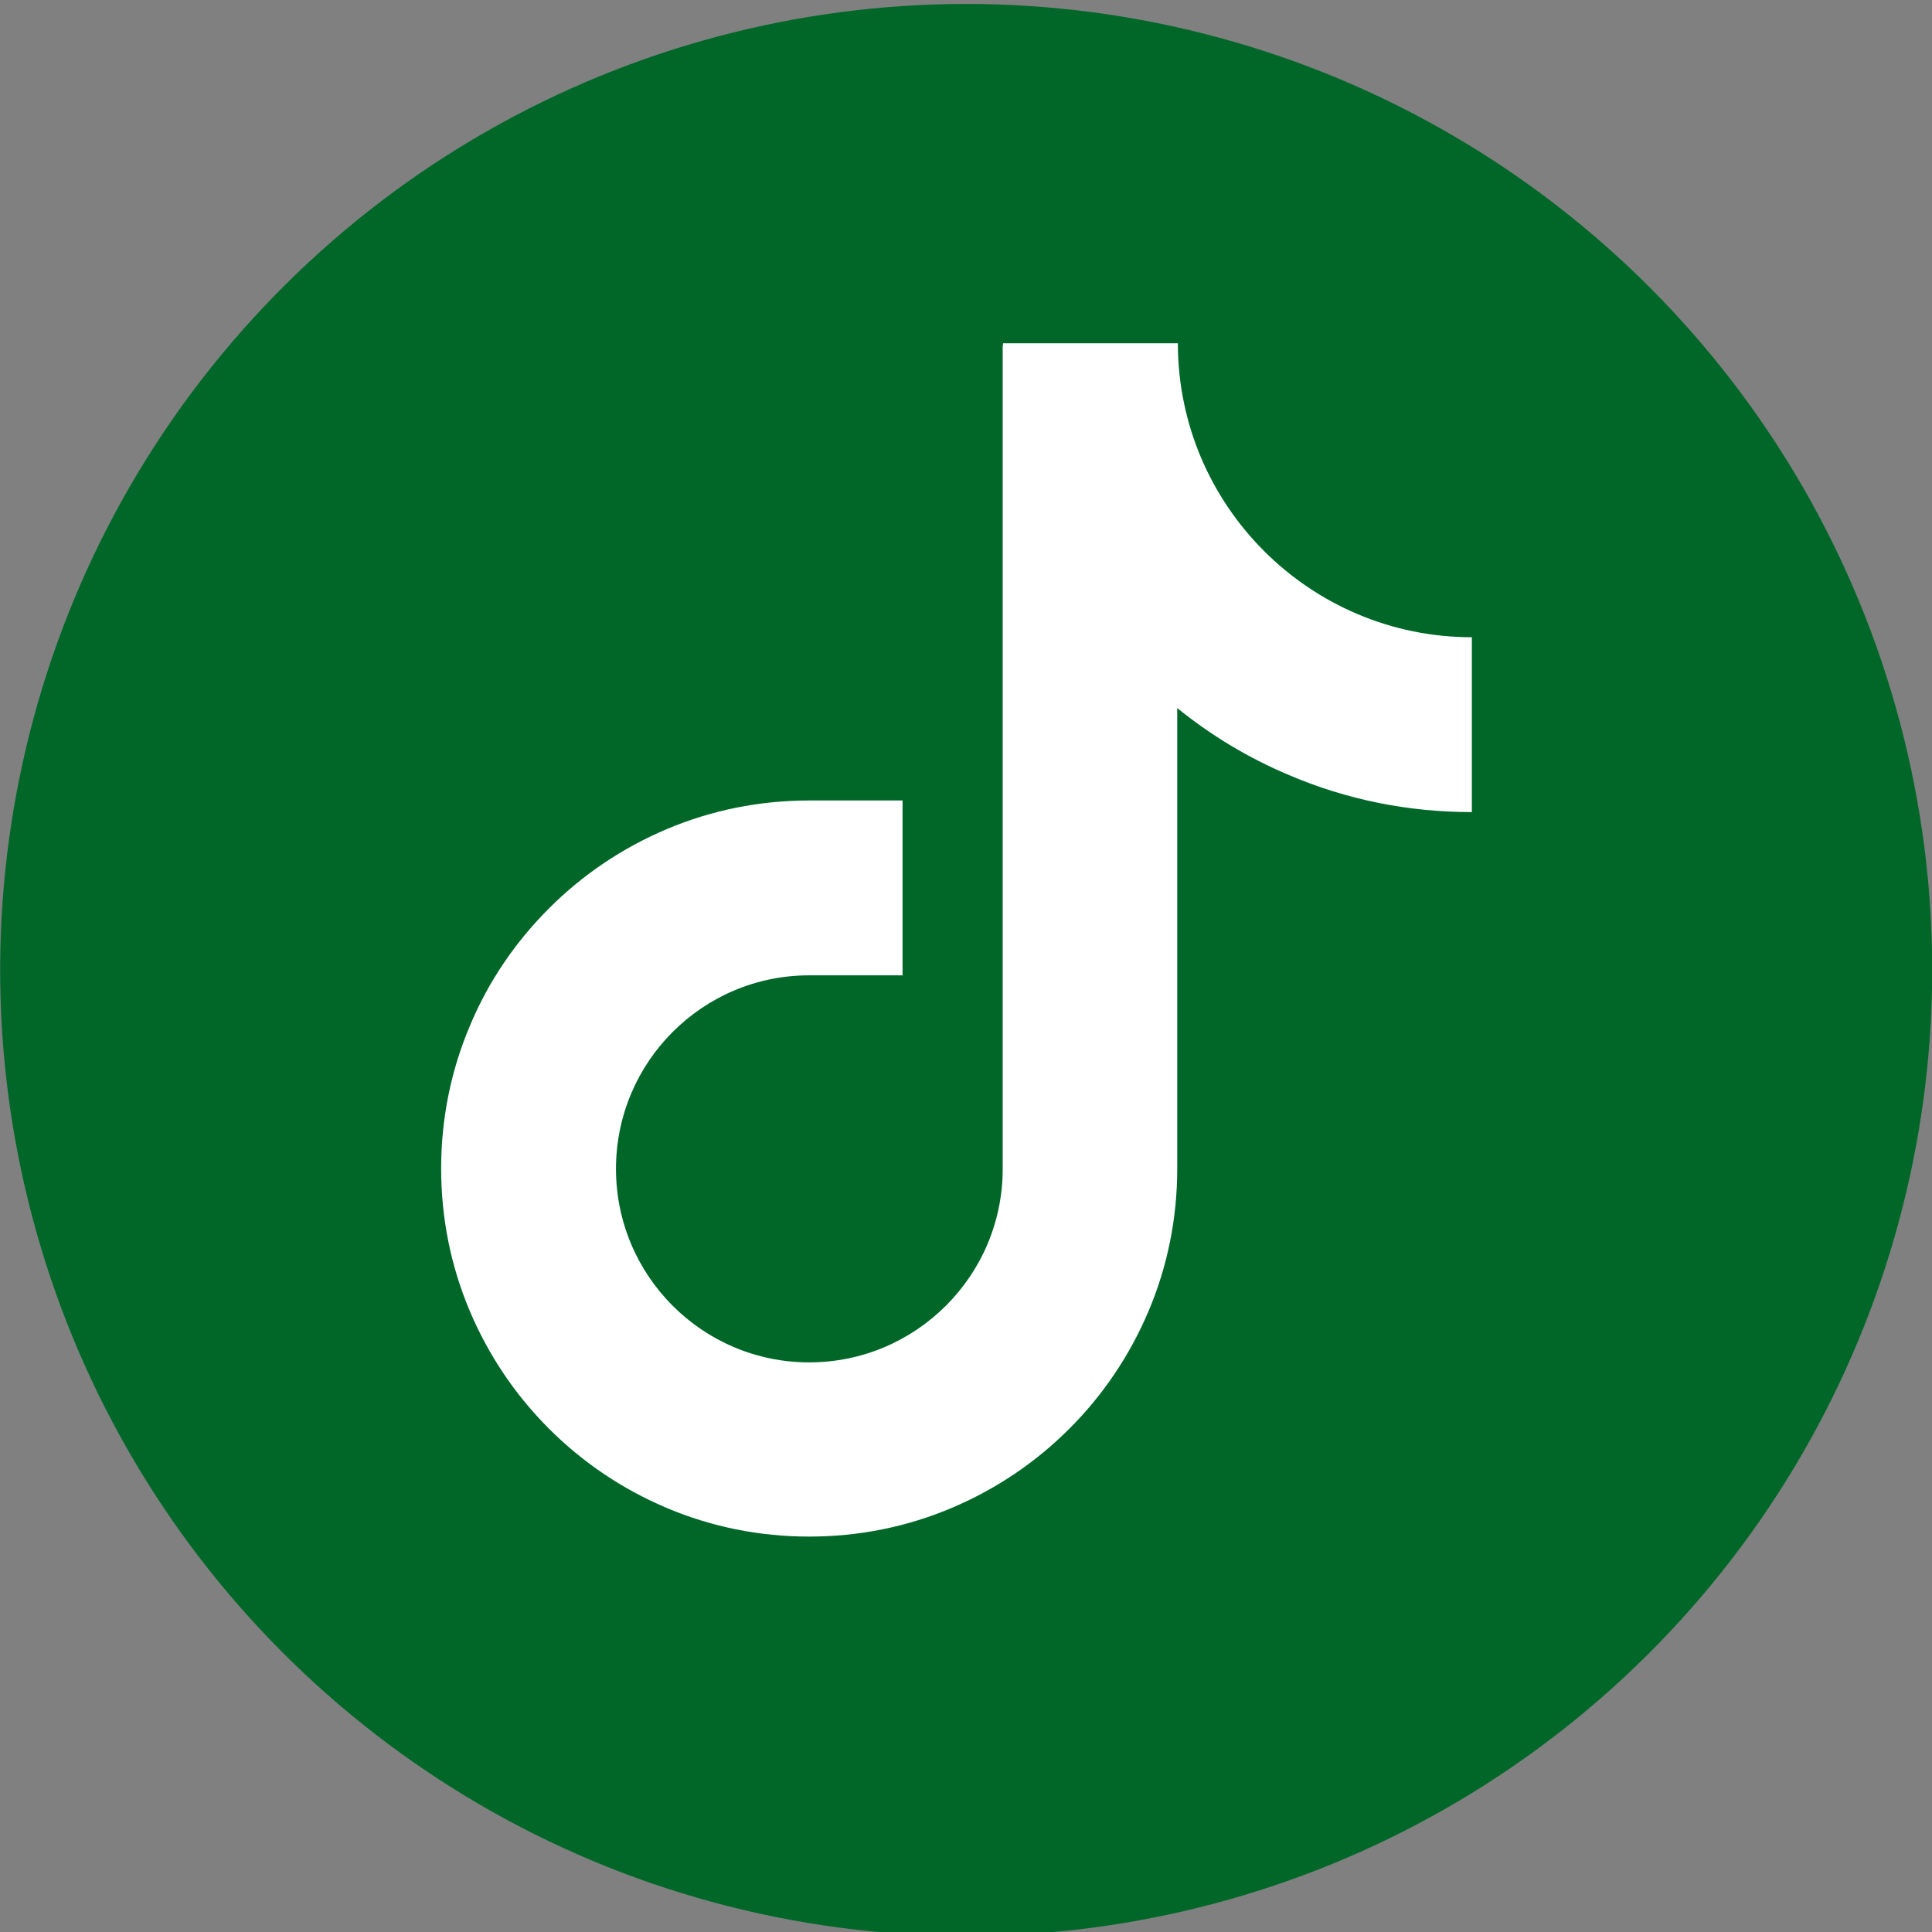 <?xml version="1.0" encoding="UTF-8"?>
<svg xmlns="http://www.w3.org/2000/svg" id="Ebene_1" data-name="Ebene 1" viewBox="0 0 60 60">
  <rect x="0" y="0" width="60" height="60" fill="#808080" stroke="none"/>
  <defs>
    <style>
      .cls-1 {
        fill: #fff;
      }

      .cls-2 {
        fill: #006729;
      }
    </style>
  </defs>
  <circle class="cls-2" cx="30" cy="30.13" r="30" transform="translate(-6.21 52.4) rotate(-76.72)"></circle>
  <path class="cls-1" d="M45.7,25.22c-1.96,0-3.87-.38-5.67-1.15-1.26-.53-2.42-1.23-3.47-2.08v14.3c0,1.54-.3,3.04-.9,4.45-.58,1.36-1.4,2.58-2.45,3.63-1.05,1.05-2.27,1.87-3.63,2.45-1.41.6-2.91.9-4.45.9s-3.04-.3-4.45-.9c-1.36-.58-2.58-1.4-3.63-2.45-1.05-1.05-1.87-2.27-2.45-3.63-.6-1.41-.9-2.91-.9-4.45s.3-3.04.9-4.45c.57-1.36,1.4-2.58,2.45-3.63,1.05-1.05,2.27-1.87,3.63-2.45,1.41-.6,2.91-.9,4.45-.9h2.9v5.43h-2.9c-3.31,0-6,2.69-6,6.01s2.69,6.01,6,6.01,6.01-2.69,6.01-6.01V10.72h.01v-.06h5.43c0,5.04,4.1,9.13,9.13,9.13v5.43Z"></path>
</svg>
